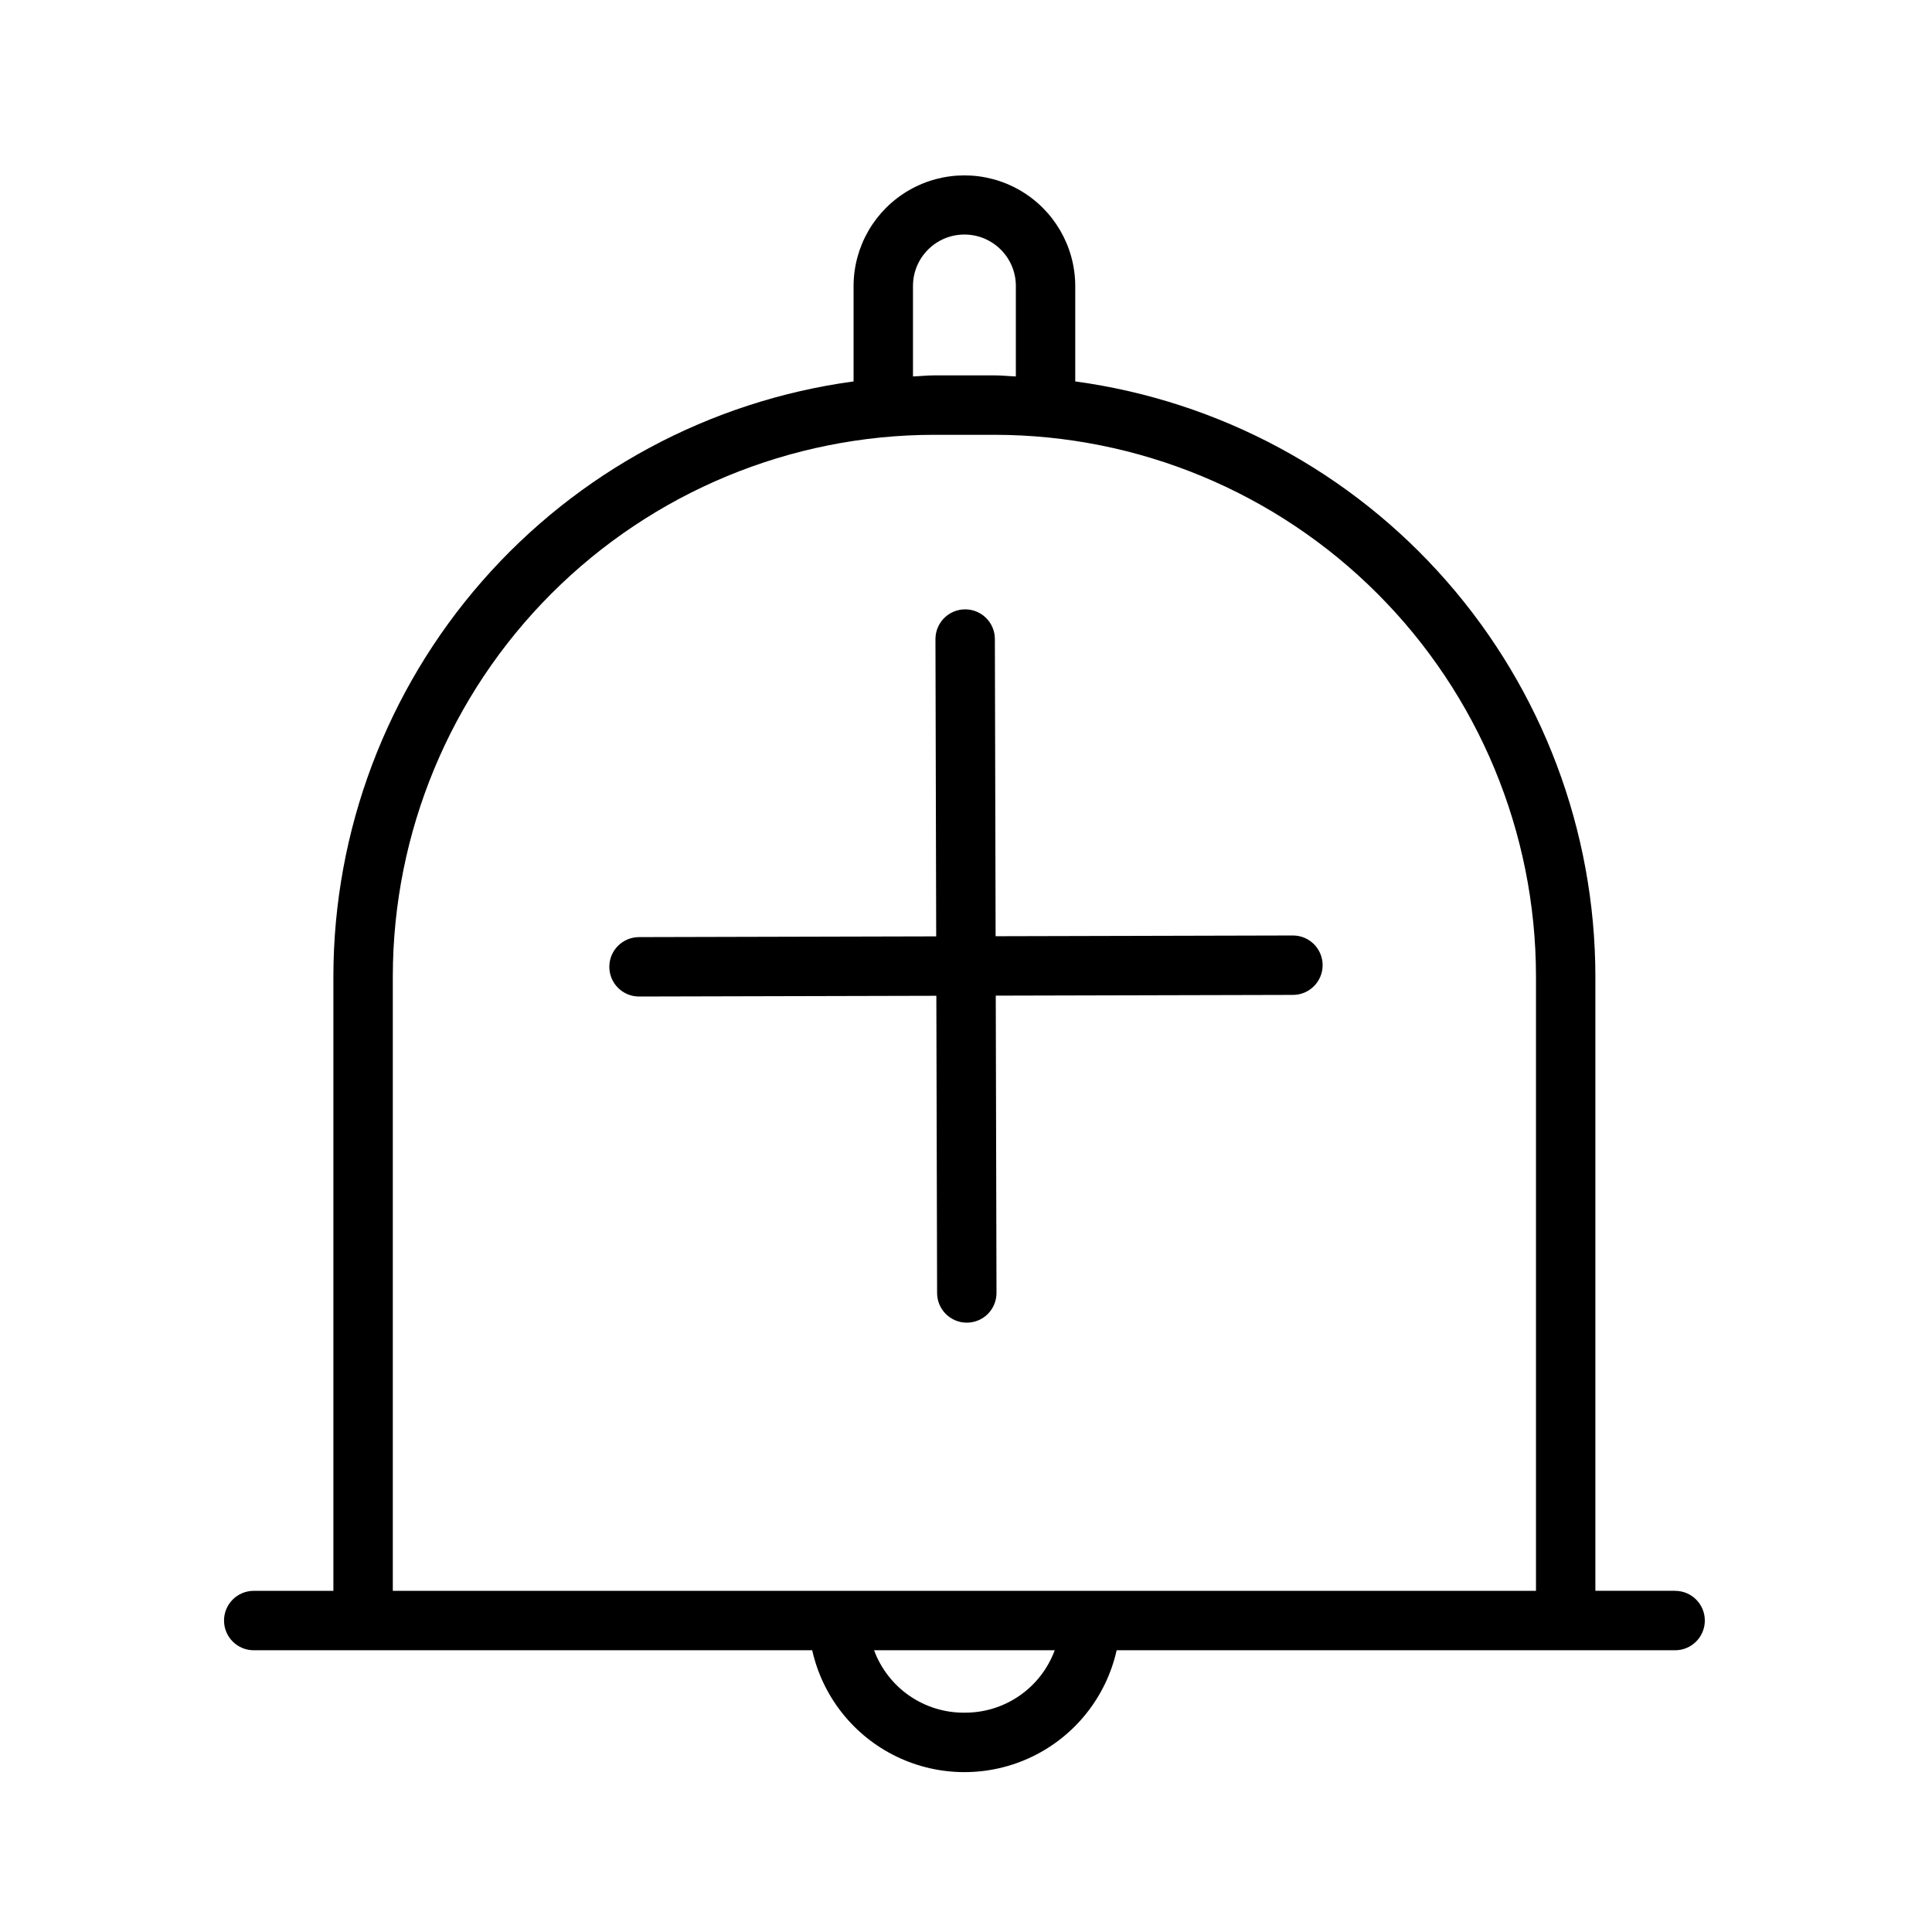 <?xml version="1.0" encoding="UTF-8"?>
<!-- Uploaded to: SVG Repo, www.svgrepo.com, Generator: SVG Repo Mixer Tools -->
<svg fill="#000000" width="800px" height="800px" version="1.1" viewBox="144 144 512 512" xmlns="http://www.w3.org/2000/svg">
 <g>
  <path d="m587.9 565.58h-21.109v-162.95c-0.066-38.48-14.062-75.637-39.402-104.6-25.336-28.961-60.305-47.77-98.438-52.949v-25.438c-0.074-10.441-5.691-20.059-14.746-25.262-9.059-5.199-20.195-5.199-29.254 0-9.055 5.203-14.672 14.82-14.746 25.262v25.438c-38.137 5.176-73.109 23.984-98.449 52.949s-39.34 66.125-39.406 104.61v162.95h-21.109c-4.348 0-7.871 3.523-7.871 7.871 0 4.348 3.523 7.875 7.871 7.875h148c2.758 12.312 10.992 22.691 22.355 28.18 11.363 5.488 24.609 5.488 35.973 0s19.594-15.867 22.355-28.18h148c4.348 0 7.871-3.527 7.871-7.875 0-4.348-3.523-7.871-7.871-7.871zm-201.95-345.94c0.082-7.469 6.16-13.484 13.629-13.484 7.473 0 13.551 6.016 13.633 13.484v24.121c-1.867-0.066-3.699-0.281-5.582-0.281h-16.113c-1.879 0-3.703 0.219-5.566 0.281zm-137.85 183c0.047-38.023 15.172-74.473 42.059-101.36 26.887-26.883 63.336-42.008 101.36-42.051h16.113c38.023 0.043 74.473 15.164 101.36 42.051 26.887 26.883 42.012 63.336 42.059 101.36v162.95h-302.95zm151.48 195.24v-0.004c-5.211 0.043-10.305-1.527-14.59-4.488-4.285-2.961-7.551-7.176-9.352-12.062h47.879c-1.801 4.887-5.066 9.098-9.352 12.062-4.285 2.961-9.379 4.527-14.586 4.488z"/>
  <path d="m392.34 486.67c0.012 4.34 3.531 7.848 7.871 7.848h0.016-0.004c2.09-0.004 4.094-0.836 5.566-2.316 1.473-1.48 2.301-3.488 2.293-5.578l-0.195-78.77 78.762-0.195c4.348-0.004 7.867-3.535 7.863-7.883-0.004-4.348-3.531-7.867-7.879-7.863h-0.016l-78.77 0.195-0.195-78.777c-0.016-4.336-3.535-7.848-7.875-7.848h-0.016 0.004c-2.09 0.004-4.094 0.84-5.566 2.32s-2.297 3.484-2.293 5.574l0.195 78.77-78.762 0.195v0.004c-4.348 0.004-7.867 3.531-7.863 7.879 0.004 4.348 3.531 7.867 7.879 7.863h0.016l78.77-0.195z"/>
 </g>
</svg>